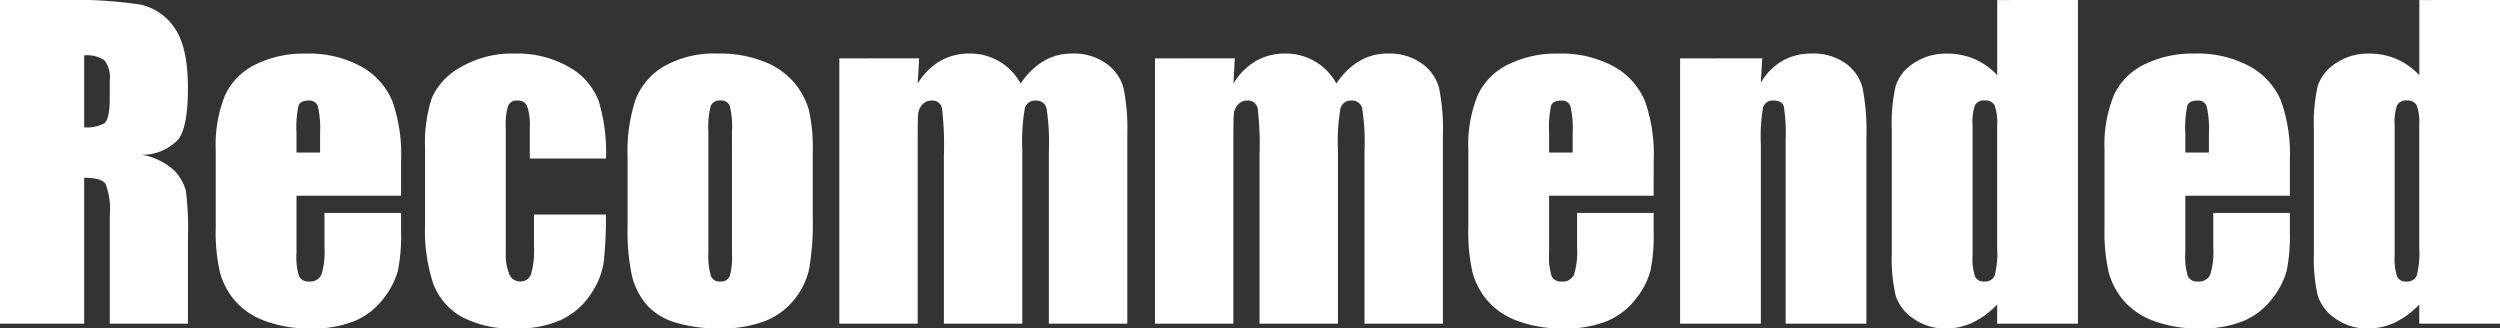 <svg xmlns="http://www.w3.org/2000/svg" width="219.797" height="28.881" viewBox="0 0 219.797 28.881">
  <rect x="0" y="0" width="219.797" height="28.881" fill="#333333" stroke="none"/>
  <path id="ttl-recommended-white" d="M1.477-28.459H6.715a40.049,40.049,0,0,1,7.093.4,4.882,4.882,0,0,1,3.023,2.065Q18-24.328,18-20.689q0,3.322-.826,4.465a4.34,4.34,0,0,1-3.252,1.371,5.56,5.56,0,0,1,2.953,1.459,4.357,4.357,0,0,1,.94,1.679A26.513,26.513,0,0,1,18-7.506V0H11.127V-9.457a6.524,6.524,0,0,0-.36-2.83q-.36-.545-1.89-.545V0h-7.4Zm7.4,4.869v6.328a3.257,3.257,0,0,0,1.749-.343q.5-.343.5-2.224v-1.564a2.372,2.372,0,0,0-.483-1.775A2.75,2.75,0,0,0,8.877-23.59ZM36.738-11.25H27.545v5.045a5.6,5.6,0,0,0,.229,2.039.888.888,0,0,0,.879.457,1.066,1.066,0,0,0,1.081-.606,6.635,6.635,0,0,0,.272-2.347V-9.738h6.732v1.723a15.428,15.428,0,0,1-.272,3.322,6.762,6.762,0,0,1-1.274,2.479,6.205,6.205,0,0,1-2.54,1.978,9.832,9.832,0,0,1-3.858.659,11.206,11.206,0,0,1-3.973-.65A6.36,6.36,0,0,1,22.14-2.013a6.448,6.448,0,0,1-1.327-2.5,16.115,16.115,0,0,1-.369-3.964v-6.8A11.584,11.584,0,0,1,21.27-20.1a5.674,5.674,0,0,1,2.707-2.707,9.544,9.544,0,0,1,4.324-.94,9.67,9.67,0,0,1,4.931,1.134,6.236,6.236,0,0,1,2.725,3.006,14.091,14.091,0,0,1,.782,5.265Zm-7.119-3.8v-1.705a8.594,8.594,0,0,0-.193-2.338.764.764,0,0,0-.791-.527q-.738,0-.914.448a9.335,9.335,0,0,0-.176,2.417v1.705Zm25.137.527h-6.7v-2.689a5.276,5.276,0,0,0-.229-1.907.844.844,0,0,0-.844-.5.826.826,0,0,0-.826.439,5.631,5.631,0,0,0-.211,1.969v11a4.292,4.292,0,0,0,.316,1.872,1,1,0,0,0,.932.624.96.96,0,0,0,.976-.65,7.83,7.83,0,0,0,.255-2.461V-9.6h6.328a36.629,36.629,0,0,1-.2,4.192A6.72,6.72,0,0,1,53.376-2.54,6.29,6.29,0,0,1,50.783-.325a9.322,9.322,0,0,1-3.955.747A9.424,9.424,0,0,1,42.064-.606a5.663,5.663,0,0,1-2.487-2.883,14.933,14.933,0,0,1-.729-5.265v-6.627a12.826,12.826,0,0,1,.6-4.482,5.81,5.81,0,0,1,2.549-2.7,8.971,8.971,0,0,1,4.746-1.187,9.082,9.082,0,0,1,4.746,1.178A5.779,5.779,0,0,1,54.105-19.6,15.524,15.524,0,0,1,54.756-14.52Zm18.176-.615v5.713a24.108,24.108,0,0,1-.316,4.614,6.477,6.477,0,0,1-1.354,2.742A6.113,6.113,0,0,1,68.6-.185a10.649,10.649,0,0,1-3.735.606A13.325,13.325,0,0,1,60.873-.1a5.438,5.438,0,0,1-2.54-1.564,6.181,6.181,0,0,1-1.292-2.531,19.031,19.031,0,0,1-.387-4.456v-5.977a14.621,14.621,0,0,1,.7-5.08,5.842,5.842,0,0,1,2.531-2.936,8.91,8.91,0,0,1,4.676-1.107,10.677,10.677,0,0,1,4.1.712,6.587,6.587,0,0,1,2.646,1.854,6.562,6.562,0,0,1,1.274,2.355A14.643,14.643,0,0,1,72.932-15.135Zm-7.1-1.758a7.75,7.75,0,0,0-.193-2.259.8.8,0,0,0-.826-.466.832.832,0,0,0-.844.466,7.132,7.132,0,0,0-.211,2.259V-6.363a6.82,6.82,0,0,0,.211,2.153.81.81,0,0,0,.826.5.817.817,0,0,0,.835-.457,5.958,5.958,0,0,0,.2-1.969Zm16.453-6.434-.123,2.215a5.724,5.724,0,0,1,1.969-1.978,5.111,5.111,0,0,1,2.6-.659,5.041,5.041,0,0,1,4.482,2.637,6.4,6.4,0,0,1,2.021-1.978,4.846,4.846,0,0,1,2.5-.659,4.9,4.9,0,0,1,3,.879,3.87,3.87,0,0,1,1.521,2.153,18.117,18.117,0,0,1,.334,4.14V0H93.691V-15.205a19.148,19.148,0,0,0-.2-3.7.892.892,0,0,0-.94-.712.928.928,0,0,0-.976.7,17.632,17.632,0,0,0-.22,3.709V0H84.463V-14.818a27.156,27.156,0,0,0-.167-4.113.845.845,0,0,0-.923-.686,1.062,1.062,0,0,0-.809.36,1.391,1.391,0,0,0-.369.879q-.035.519-.035,2.206V0H75.27V-23.326Zm27.756,0-.123,2.215a5.724,5.724,0,0,1,1.969-1.978,5.111,5.111,0,0,1,2.6-.659,5.041,5.041,0,0,1,4.482,2.637,6.4,6.4,0,0,1,2.021-1.978,4.846,4.846,0,0,1,2.5-.659,4.9,4.9,0,0,1,3,.879A3.87,3.87,0,0,1,128-20.716a18.117,18.117,0,0,1,.334,4.14V0h-6.891V-15.205a19.148,19.148,0,0,0-.2-3.7.892.892,0,0,0-.94-.712.928.928,0,0,0-.976.7,17.632,17.632,0,0,0-.22,3.709V0h-6.891V-14.818a27.156,27.156,0,0,0-.167-4.113.845.845,0,0,0-.923-.686,1.062,1.062,0,0,0-.809.36,1.391,1.391,0,0,0-.369.879q-.035.519-.035,2.206V0h-6.891V-23.326ZM146.865-11.25h-9.193v5.045a5.6,5.6,0,0,0,.229,2.039.888.888,0,0,0,.879.457,1.066,1.066,0,0,0,1.081-.606,6.635,6.635,0,0,0,.272-2.347V-9.738h6.732v1.723a15.428,15.428,0,0,1-.272,3.322,6.762,6.762,0,0,1-1.274,2.479,6.205,6.205,0,0,1-2.54,1.978,9.832,9.832,0,0,1-3.858.659,11.206,11.206,0,0,1-3.973-.65,6.36,6.36,0,0,1-2.681-1.784,6.448,6.448,0,0,1-1.327-2.5,16.115,16.115,0,0,1-.369-3.964v-6.8A11.584,11.584,0,0,1,131.4-20.1a5.674,5.674,0,0,1,2.707-2.707,9.544,9.544,0,0,1,4.324-.94,9.67,9.67,0,0,1,4.931,1.134,6.236,6.236,0,0,1,2.725,3.006,14.091,14.091,0,0,1,.782,5.265Zm-7.119-3.8v-1.705a8.594,8.594,0,0,0-.193-2.338.764.764,0,0,0-.791-.527q-.738,0-.914.448a9.335,9.335,0,0,0-.176,2.417v1.705Zm16.664-8.279-.123,2.145a5.32,5.32,0,0,1,1.89-1.925,5.075,5.075,0,0,1,2.575-.642,4.883,4.883,0,0,1,2.988.861,3.831,3.831,0,0,1,1.494,2.171,19.849,19.849,0,0,1,.334,4.368V0h-7.1V-16.154a15.026,15.026,0,0,0-.158-2.936q-.158-.527-.879-.527a.879.879,0,0,0-.949.606,15.246,15.246,0,0,0-.193,3.243V0h-7.1V-23.326Zm27.756-5.133V0h-7.1V-1.687A7.339,7.339,0,0,1,174.92-.105a5.486,5.486,0,0,1-2.355.527,4.785,4.785,0,0,1-2.865-.87,3.877,3.877,0,0,1-1.556-2.013,14.336,14.336,0,0,1-.343-3.727V-17.1a14.693,14.693,0,0,1,.343-3.814,3.786,3.786,0,0,1,1.573-1.978,5.025,5.025,0,0,1,2.936-.853,6.031,6.031,0,0,1,2.417.475,6.023,6.023,0,0,1,2,1.424v-6.609Zm-7.1,11a4.437,4.437,0,0,0-.22-1.723.877.877,0,0,0-.87-.439.887.887,0,0,0-.853.4,4.4,4.4,0,0,0-.22,1.767V-6.029a5.26,5.26,0,0,0,.211,1.872.807.807,0,0,0,.809.448.9.9,0,0,0,.914-.5,7.73,7.73,0,0,0,.229-2.452ZM202.8-11.25h-9.193v5.045a5.6,5.6,0,0,0,.229,2.039.888.888,0,0,0,.879.457,1.066,1.066,0,0,0,1.081-.606,6.635,6.635,0,0,0,.272-2.347V-9.738H202.8v1.723a15.428,15.428,0,0,1-.272,3.322,6.762,6.762,0,0,1-1.274,2.479,6.205,6.205,0,0,1-2.54,1.978,9.832,9.832,0,0,1-3.858.659,11.206,11.206,0,0,1-3.973-.65A6.36,6.36,0,0,1,188.2-2.013a6.448,6.448,0,0,1-1.327-2.5,16.115,16.115,0,0,1-.369-3.964v-6.8a11.584,11.584,0,0,1,.826-4.825,5.674,5.674,0,0,1,2.707-2.707,9.544,9.544,0,0,1,4.324-.94,9.67,9.67,0,0,1,4.931,1.134,6.236,6.236,0,0,1,2.725,3.006,14.091,14.091,0,0,1,.782,5.265Zm-7.119-3.8v-1.705a8.594,8.594,0,0,0-.193-2.338.764.764,0,0,0-.791-.527q-.738,0-.914.448a9.335,9.335,0,0,0-.176,2.417v1.705Zm25.594-13.412V0h-7.1V-1.687a7.339,7.339,0,0,1-2.145,1.582,5.486,5.486,0,0,1-2.355.527,4.785,4.785,0,0,1-2.865-.87,3.877,3.877,0,0,1-1.556-2.013,14.336,14.336,0,0,1-.343-3.727V-17.1a14.693,14.693,0,0,1,.343-3.814,3.786,3.786,0,0,1,1.573-1.978,5.025,5.025,0,0,1,2.936-.853,6.031,6.031,0,0,1,2.417.475,6.023,6.023,0,0,1,2,1.424v-6.609Zm-7.1,11a4.437,4.437,0,0,0-.22-1.723.877.877,0,0,0-.87-.439.887.887,0,0,0-.853.4,4.4,4.4,0,0,0-.22,1.767V-6.029a5.26,5.26,0,0,0,.211,1.872.807.807,0,0,0,.809.448.9.9,0,0,0,.914-.5,7.73,7.73,0,0,0,.229-2.452Z" transform="translate(-1.477 28.459)" fill="#fff"/>
</svg>
